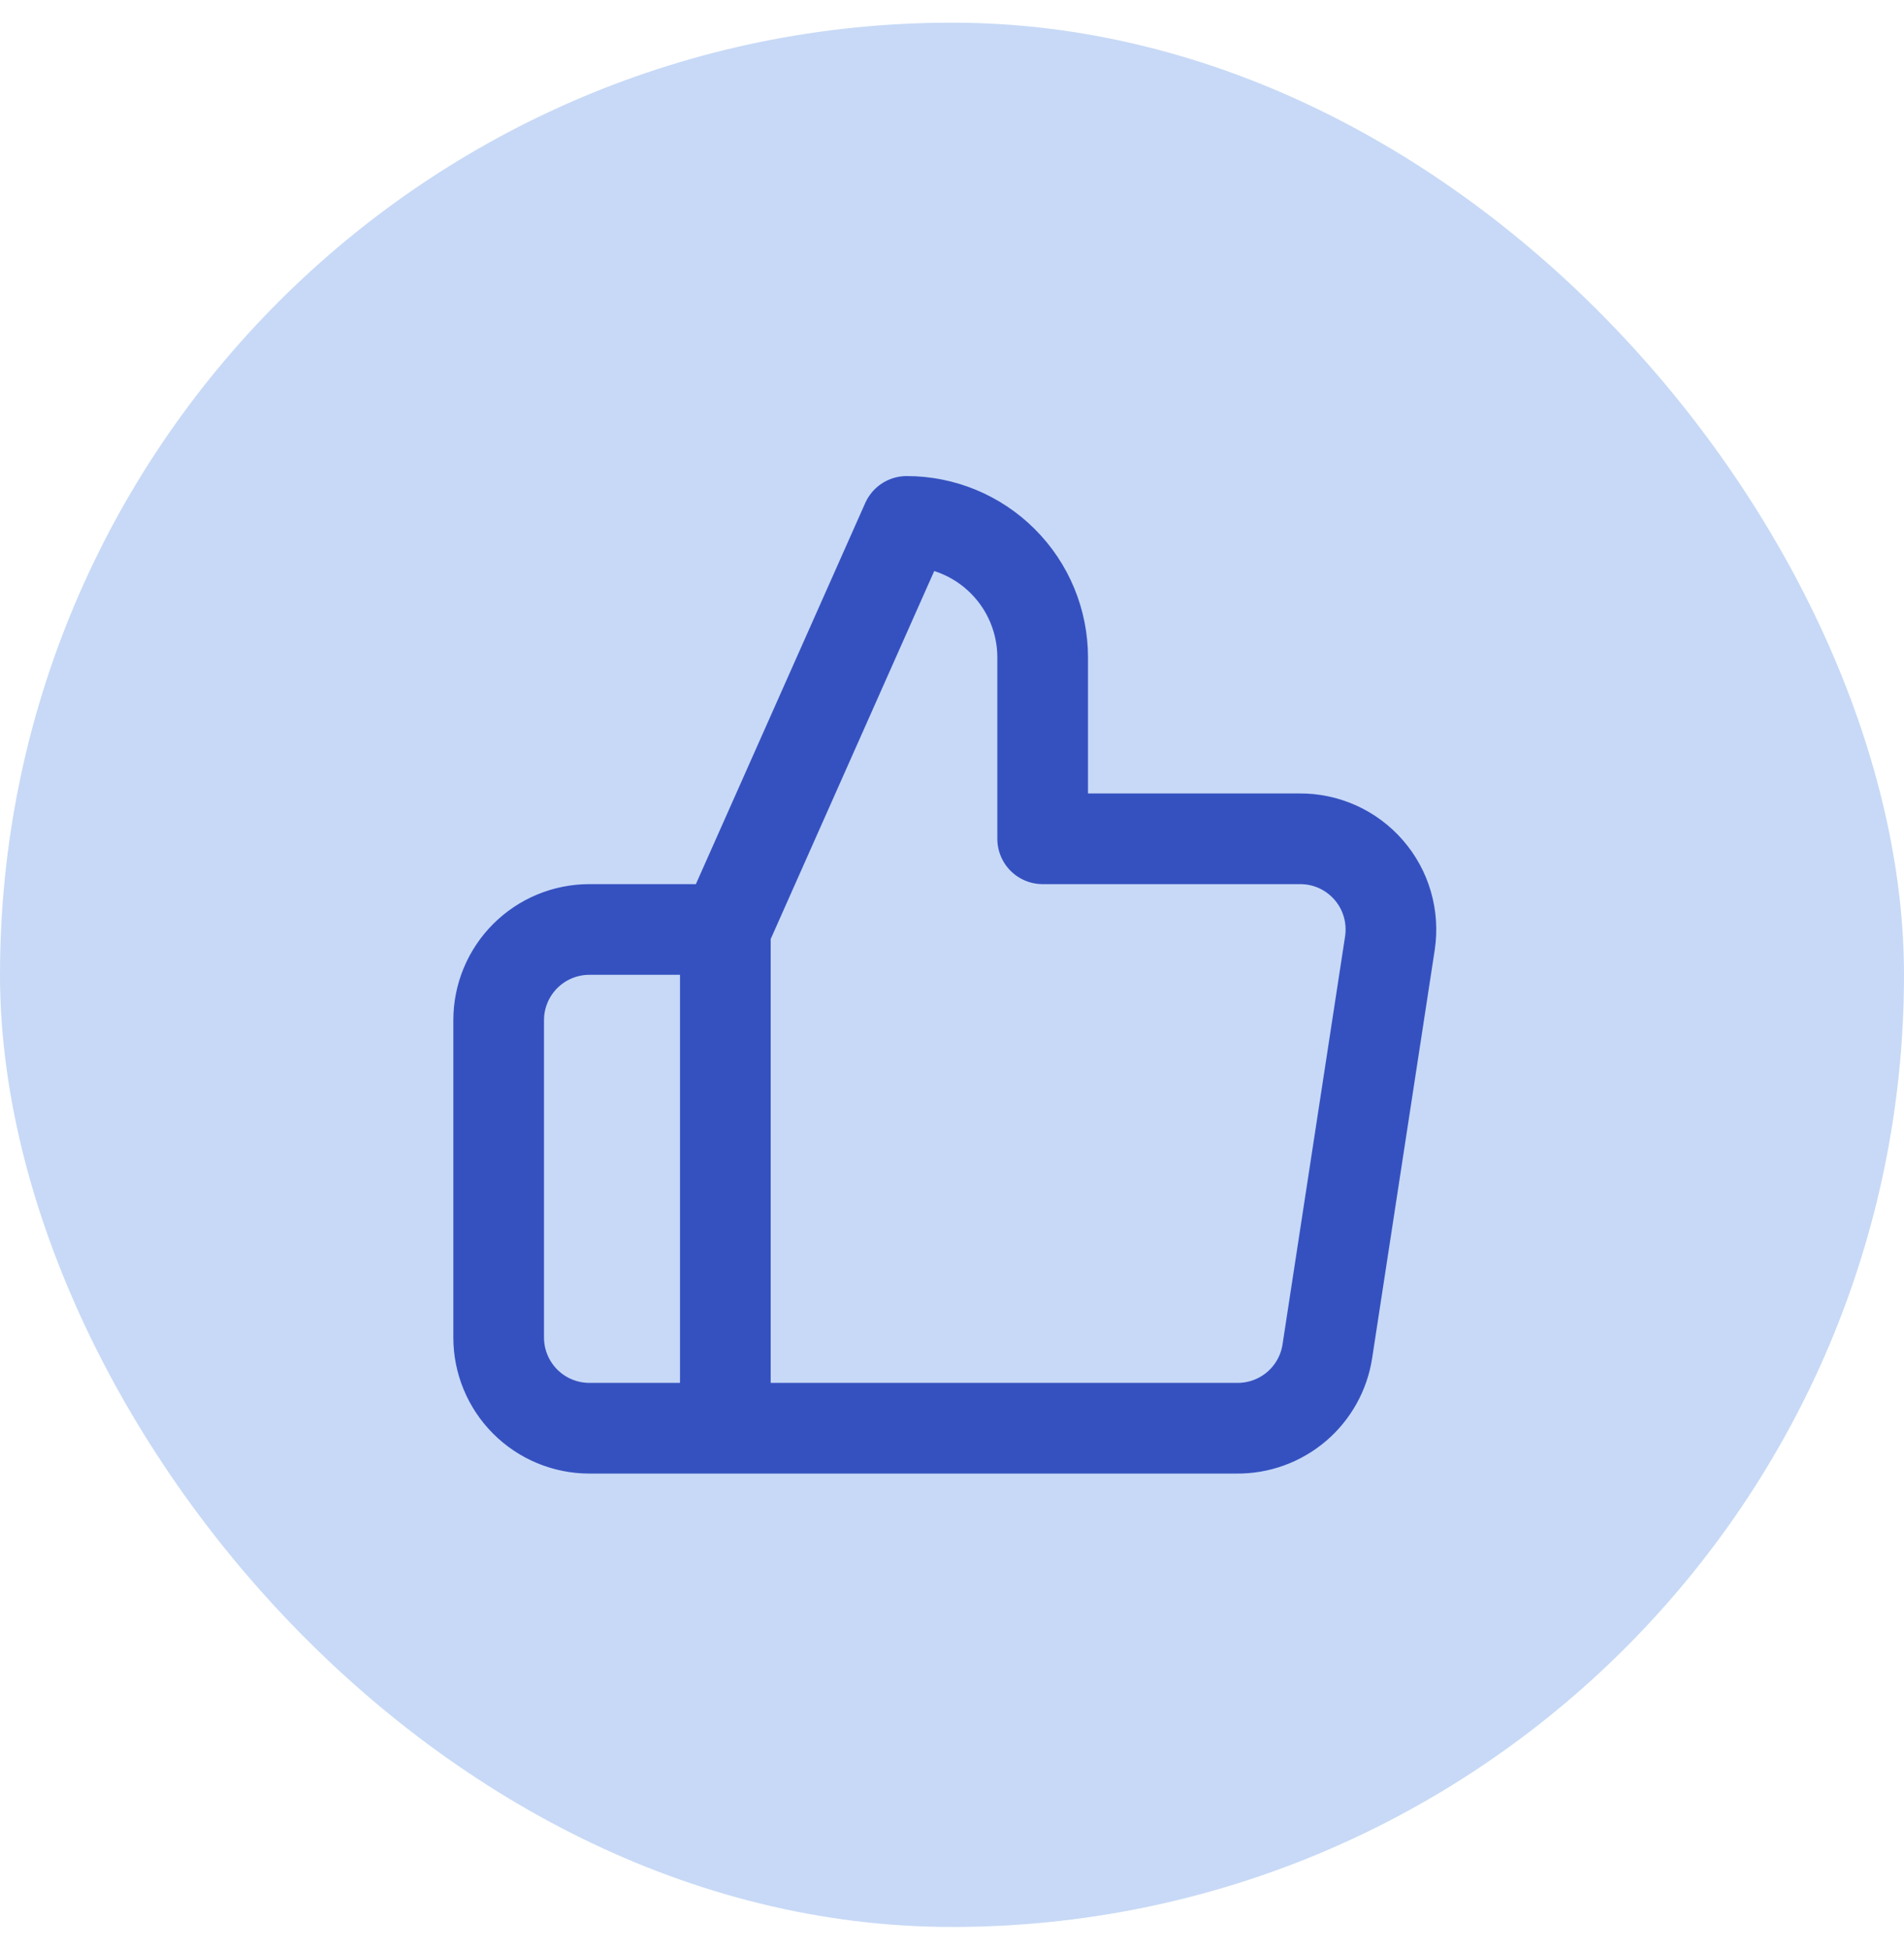 <svg xmlns="http://www.w3.org/2000/svg" width="42" height="43" viewBox="0 0 42 43" fill="none"><rect y="0.5" width="42" height="42" rx="21" fill="#C7D9F6"></rect><path d="M16 20.5L20 11.5C20.796 11.5 21.559 11.816 22.121 12.379C22.684 12.941 23 13.704 23 14.5V18.5H28.66C28.95 18.497 29.237 18.556 29.502 18.675C29.766 18.794 30.002 18.969 30.192 19.188C30.382 19.406 30.523 19.664 30.603 19.942C30.684 20.221 30.703 20.513 30.66 20.8L29.28 29.8C29.208 30.277 28.965 30.712 28.598 31.024C28.23 31.336 27.762 31.506 27.28 31.5H16M16 20.5V31.5M16 20.5H13C12.47 20.5 11.961 20.711 11.586 21.086C11.211 21.461 11 21.97 11 22.5V29.5C11 30.03 11.211 30.539 11.586 30.914C11.961 31.289 12.47 31.5 13 31.5H16" stroke="#3551C0" stroke-width="2" stroke-linecap="round" stroke-linejoin="round"></path></svg>